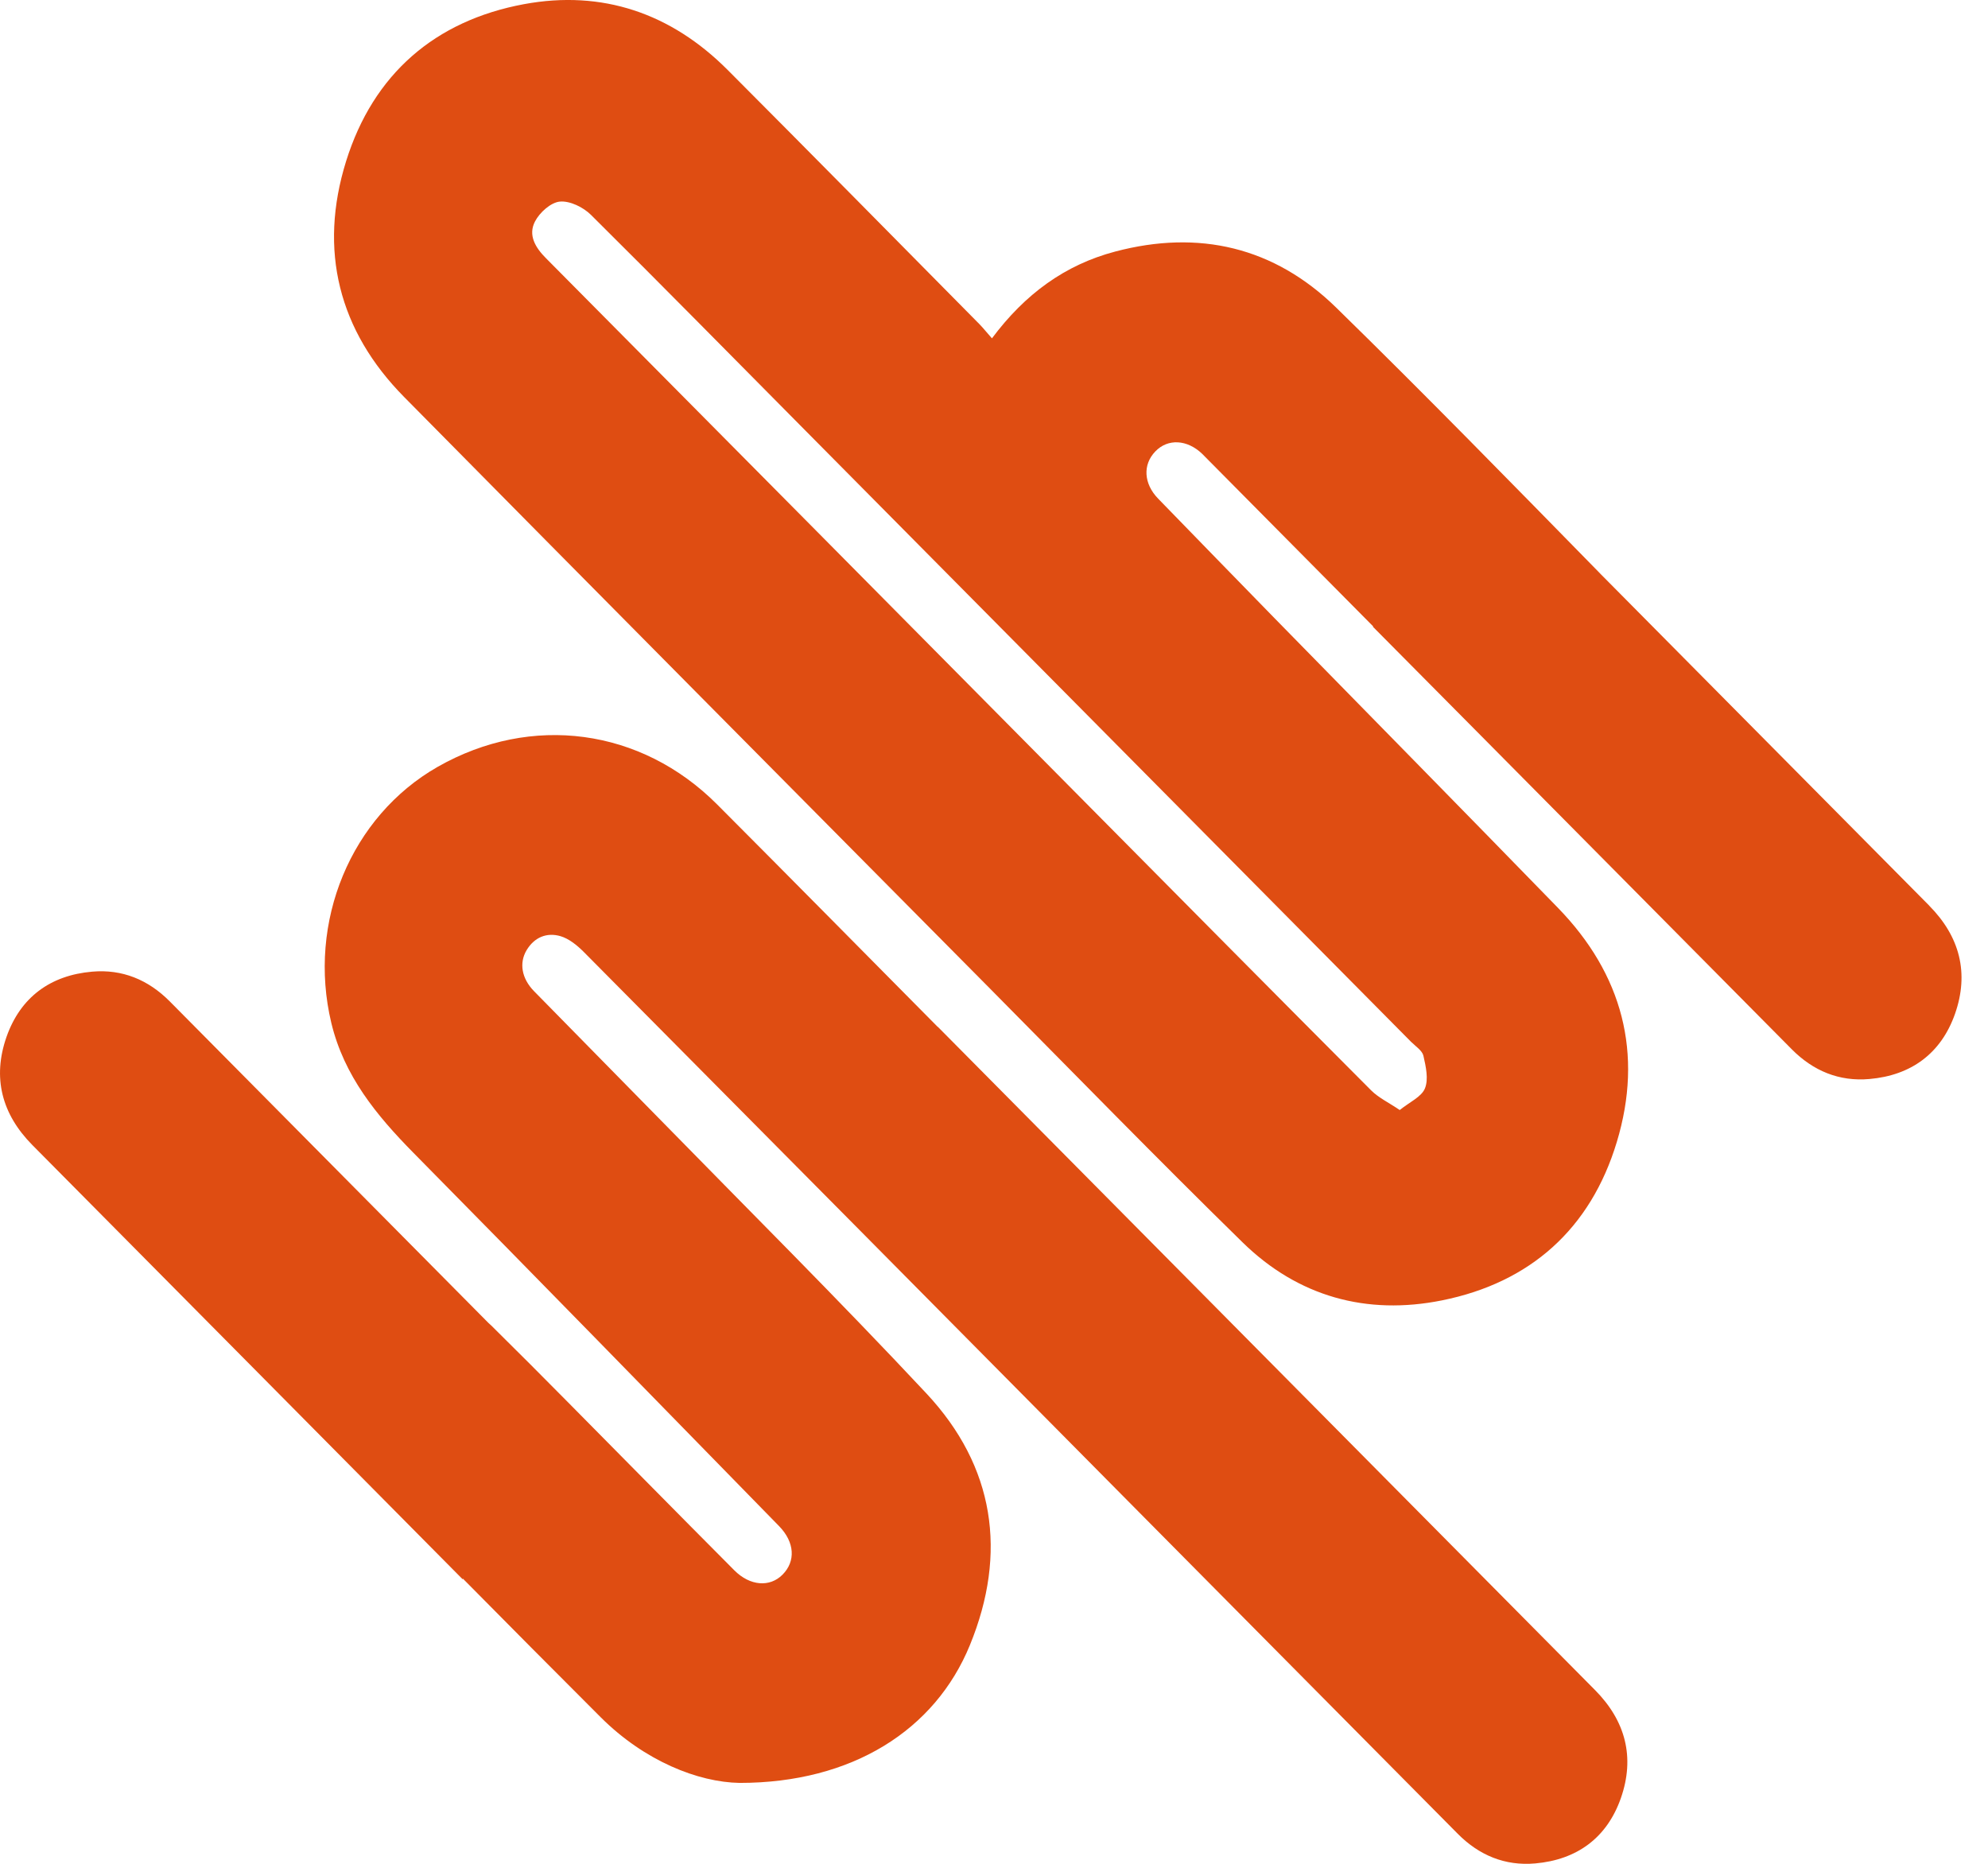 <?xml version="1.0" encoding="UTF-8"?> <svg xmlns="http://www.w3.org/2000/svg" width="32" height="30" viewBox="0 0 32 30" fill="none"><path d="M31.053 14.576C29.287 12.795 27.522 11.013 25.757 9.232C25.751 9.226 25.746 9.219 25.74 9.214C24.339 7.784 22.94 6.351 21.509 4.952C20.51 3.975 19.297 3.693 17.951 4.049C17.143 4.262 16.499 4.733 15.967 5.446C15.884 5.353 15.829 5.283 15.768 5.22C14.417 3.854 13.069 2.485 11.712 1.125C10.801 0.212 9.694 -0.166 8.434 0.067C7.002 0.333 6.009 1.192 5.571 2.595C5.125 4.027 5.45 5.322 6.506 6.391C9.644 9.569 12.79 12.739 15.934 15.911C17.286 17.276 18.627 18.652 20 19.996C20.893 20.871 21.998 21.175 23.211 20.931C24.631 20.646 25.603 19.779 26.025 18.382C26.456 16.956 26.115 15.679 25.077 14.612C23.564 13.056 22.041 11.509 20.522 9.957C19.894 9.315 19.269 8.67 18.642 8.026C18.409 7.786 18.391 7.479 18.597 7.266C18.798 7.056 19.11 7.073 19.352 7.306C19.384 7.337 19.415 7.369 19.446 7.401C20.332 8.294 21.218 9.189 22.104 10.083C22.102 10.085 22.101 10.085 22.099 10.088C22.637 10.63 23.175 11.172 23.712 11.714C25.422 13.44 27.132 15.164 28.842 16.89C29.187 17.238 29.605 17.411 30.091 17.368C30.761 17.31 31.244 16.958 31.469 16.319C31.699 15.662 31.546 15.075 31.053 14.577V14.576ZM22.721 16.776C22.79 16.845 22.893 16.911 22.912 16.993C22.951 17.165 22.997 17.369 22.937 17.518C22.882 17.655 22.691 17.738 22.531 17.867C22.35 17.745 22.189 17.669 22.07 17.55C20.531 16.007 18.999 14.459 17.465 12.911C14.574 9.993 11.684 7.073 8.79 4.158C8.616 3.984 8.498 3.785 8.611 3.566C8.685 3.421 8.866 3.258 9.012 3.245C9.174 3.23 9.39 3.336 9.514 3.46C10.663 4.599 11.797 5.754 12.937 6.903C16.198 10.195 19.46 13.485 22.72 16.776L22.721 16.776Z" fill="#DF4D12"></path><path d="M15.095 16.53C13.912 15.336 12.731 14.139 11.543 12.948C10.318 11.72 8.552 11.486 7.047 12.342C5.647 13.14 4.944 14.841 5.333 16.465C5.538 17.318 6.06 17.952 6.655 18.556C8.624 20.551 10.58 22.558 12.539 24.563C12.794 24.824 12.81 25.131 12.596 25.346C12.39 25.553 12.072 25.528 11.821 25.277C11.337 24.792 10.856 24.304 10.374 23.817C9.553 22.989 8.739 22.155 7.909 21.337C7.893 21.321 7.875 21.307 7.86 21.292C6.151 19.568 4.442 17.843 2.732 16.118C2.386 15.77 1.968 15.597 1.483 15.64C0.813 15.698 0.33 16.05 0.105 16.689C-0.125 17.346 0.028 17.933 0.521 18.431C2.83 20.759 5.137 23.089 7.446 25.419C7.447 25.416 7.45 25.414 7.452 25.411C8.189 26.156 8.928 26.901 9.67 27.642C10.377 28.347 11.239 28.687 11.906 28.698C13.717 28.698 15.052 27.848 15.612 26.48C16.22 24.996 16.009 23.603 14.913 22.43C13.497 20.916 12.027 19.454 10.577 17.971C9.918 17.297 9.254 16.627 8.595 15.953C8.396 15.749 8.354 15.5 8.476 15.295C8.601 15.086 8.801 15.004 9.023 15.069C9.157 15.109 9.285 15.212 9.389 15.315C12.373 18.321 15.353 21.33 18.333 24.339C20.043 26.065 21.753 27.79 23.463 29.515C23.808 29.864 24.227 30.037 24.712 29.994C25.382 29.935 25.865 29.584 26.09 28.944C26.32 28.288 26.167 27.7 25.674 27.203C22.147 23.645 18.622 20.087 15.096 16.528L15.095 16.53Z" fill="#DF4D12"></path></svg> 